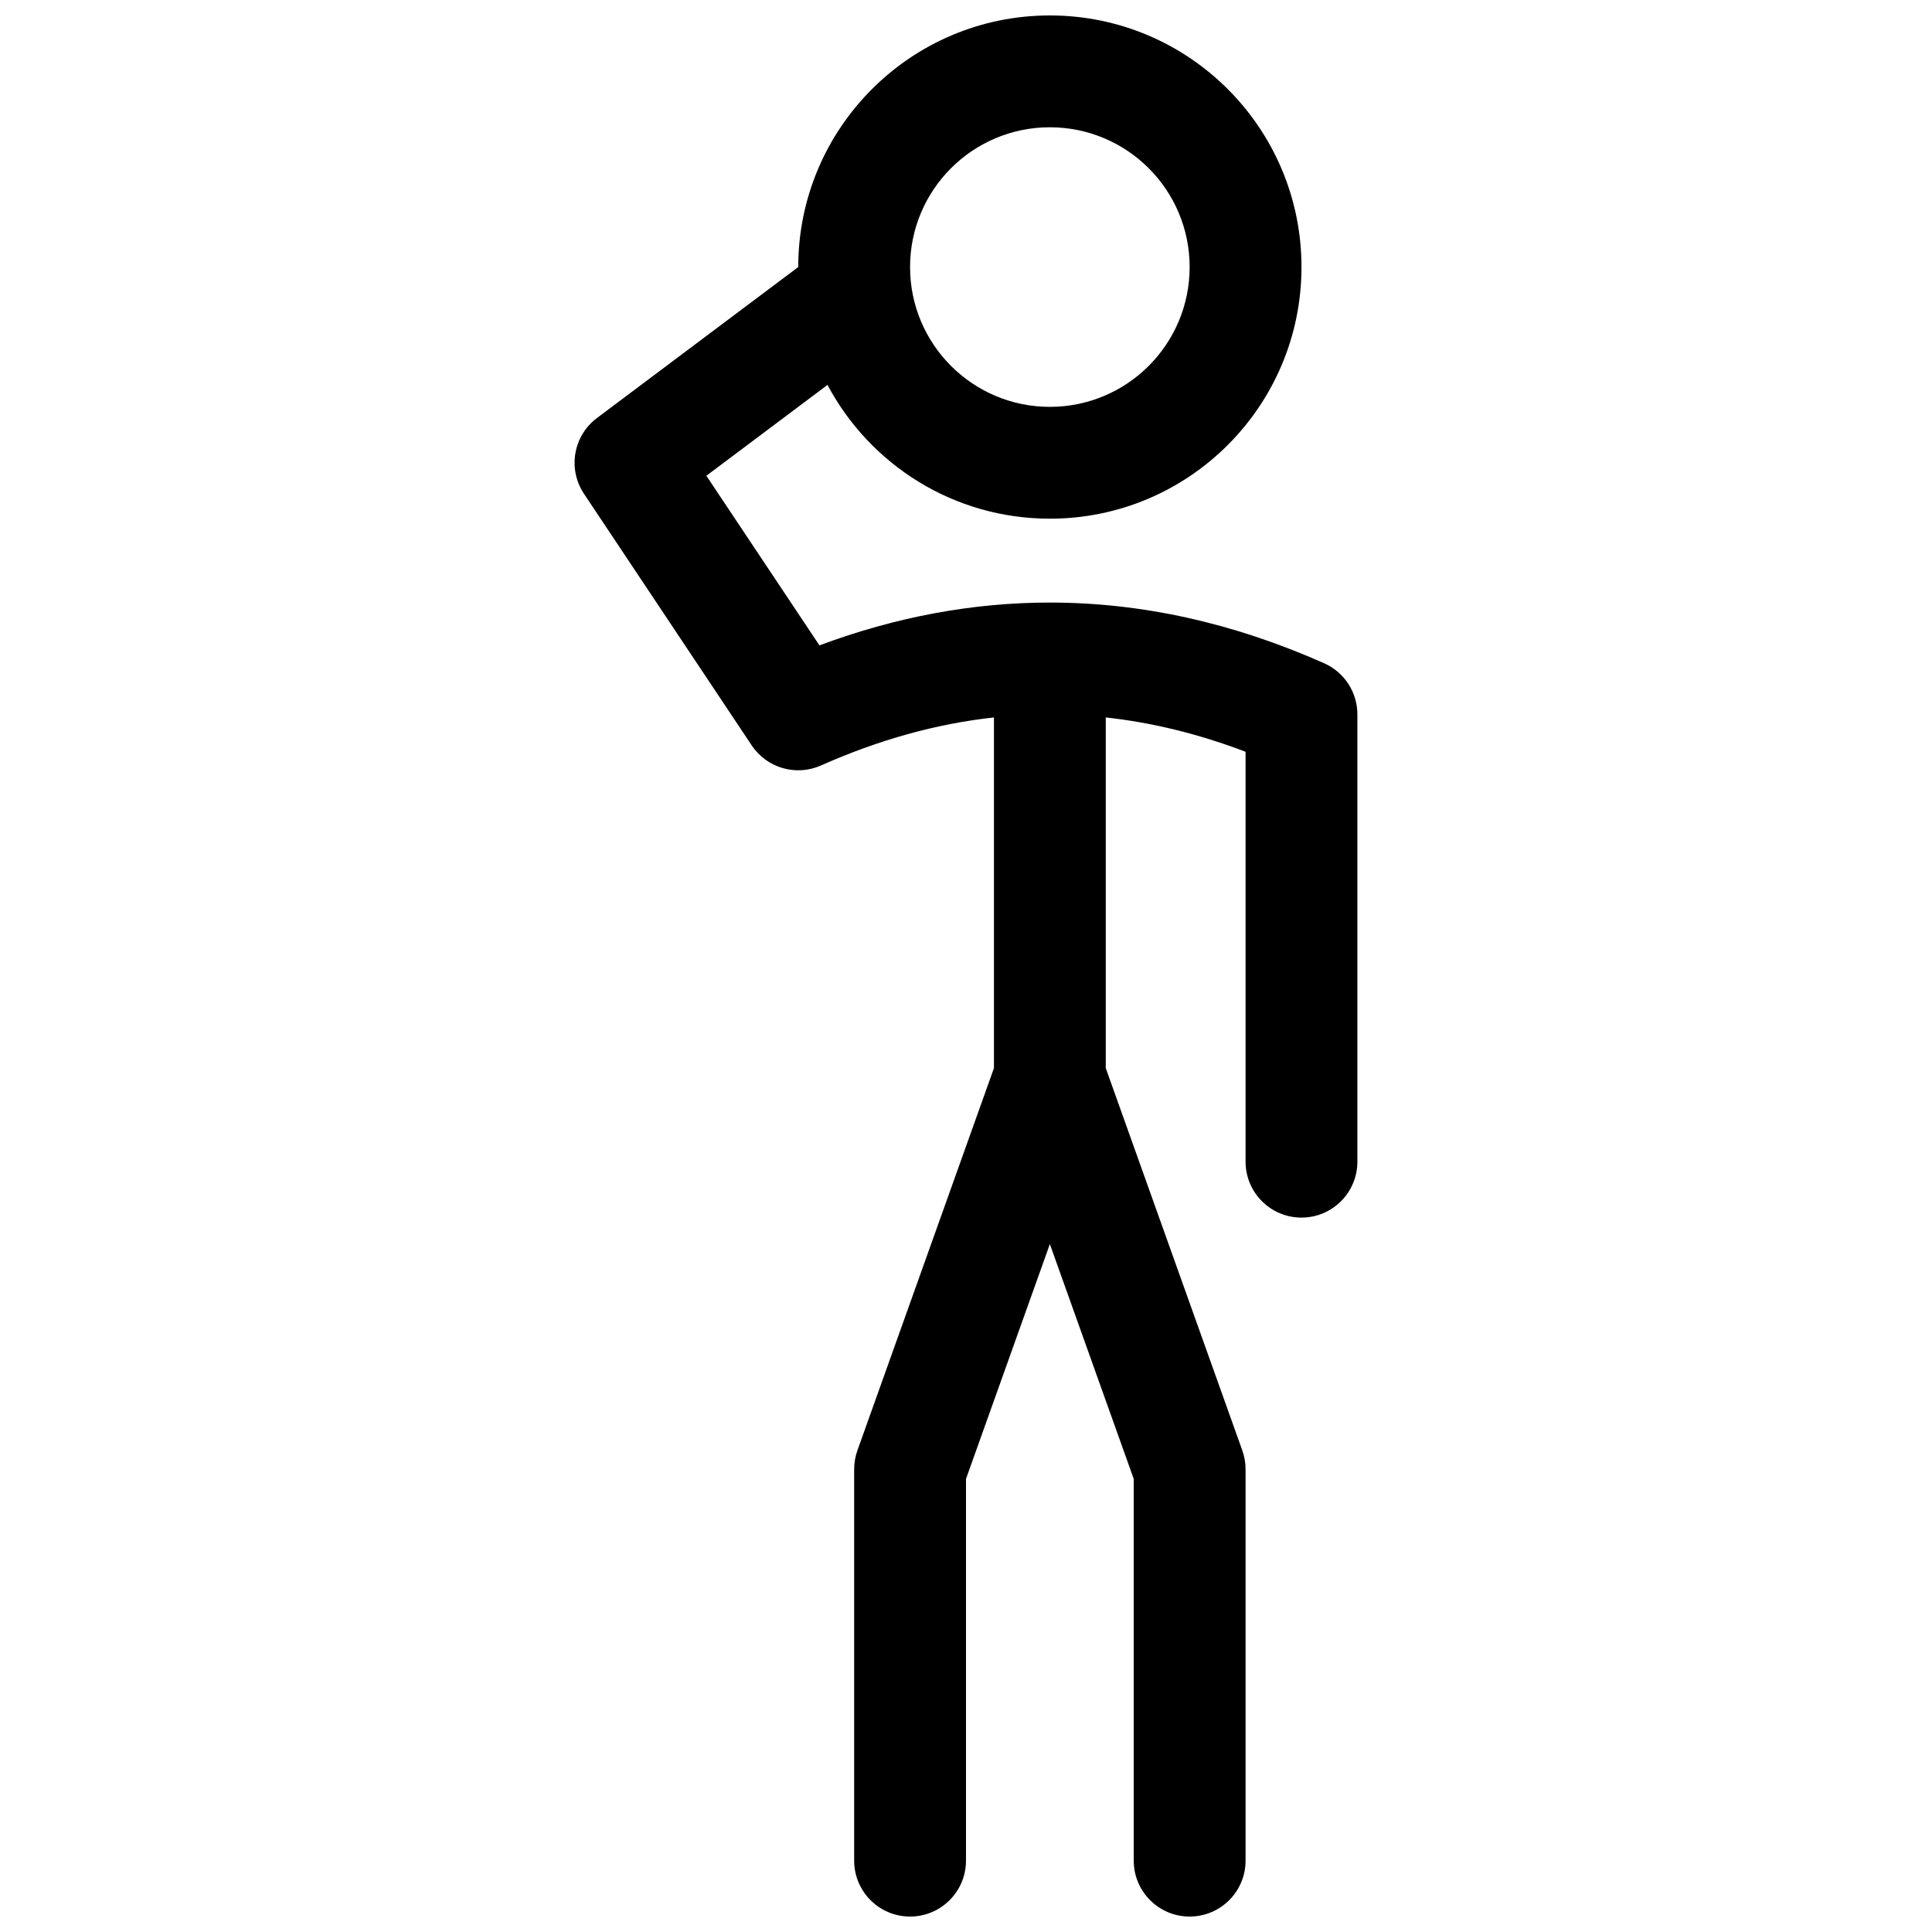 <?xml version="1.0" encoding="UTF-8"?>
<!-- Uploaded to: ICON Repo, www.svgrepo.com, Generator: ICON Repo Mixer Tools -->
<svg width="800px" height="800px" version="1.1" viewBox="144 144 512 512" xmlns="http://www.w3.org/2000/svg">
 <defs>
  <clipPath id="a">
   <path d="m296 148.09h208v503.81h-208z"/>
  </clipPath>
 </defs>
 <g clip-path="url(#a)">
  <path d="m437.04 334.13v92.938l36.184 101.31c0.57 1.602 0.863 3.285 0.863 4.984v103.73c0 8.184-6.637 14.816-14.82 14.816-8.184 0-14.816-6.633-14.816-14.816v-101.16l-22.227-62.234-22.227 62.234v101.16c0 8.184-6.637 14.816-14.82 14.816-8.184 0-14.816-6.633-14.816-14.816v-103.73c0-1.699 0.293-3.383 0.863-4.984l36.18-101.31v-92.938c-15.203 1.664-30.469 5.898-45.844 12.73-6.594 2.93-14.344 0.684-18.348-5.32l-44.453-66.684c-4.363-6.543-2.852-15.355 3.438-20.074l53.344-40.008c0-36.824 29.855-66.68 66.684-66.68 36.824 0 66.68 29.855 66.68 66.68 0 36.828-29.855 66.684-66.68 66.684-25.543 0-47.73-14.363-58.93-35.453l-32.102 24.078 29.965 44.945c20.254-7.547 40.633-11.344 61.066-11.344 24.348 0 48.617 5.391 72.699 16.094 5.348 2.379 8.797 7.684 8.797 13.539v118.54c0 8.188-6.633 14.82-14.816 14.82s-14.816-6.633-14.816-14.82v-108.63c-12.406-4.723-24.746-7.75-37.047-9.098zm-14.816-82.309c20.457 0 37.043-16.586 37.043-37.047 0-20.457-16.586-37.043-37.043-37.043-20.461 0-37.047 16.586-37.047 37.043 0 20.461 16.586 37.047 37.047 37.047z"/>
 </g>
</svg>